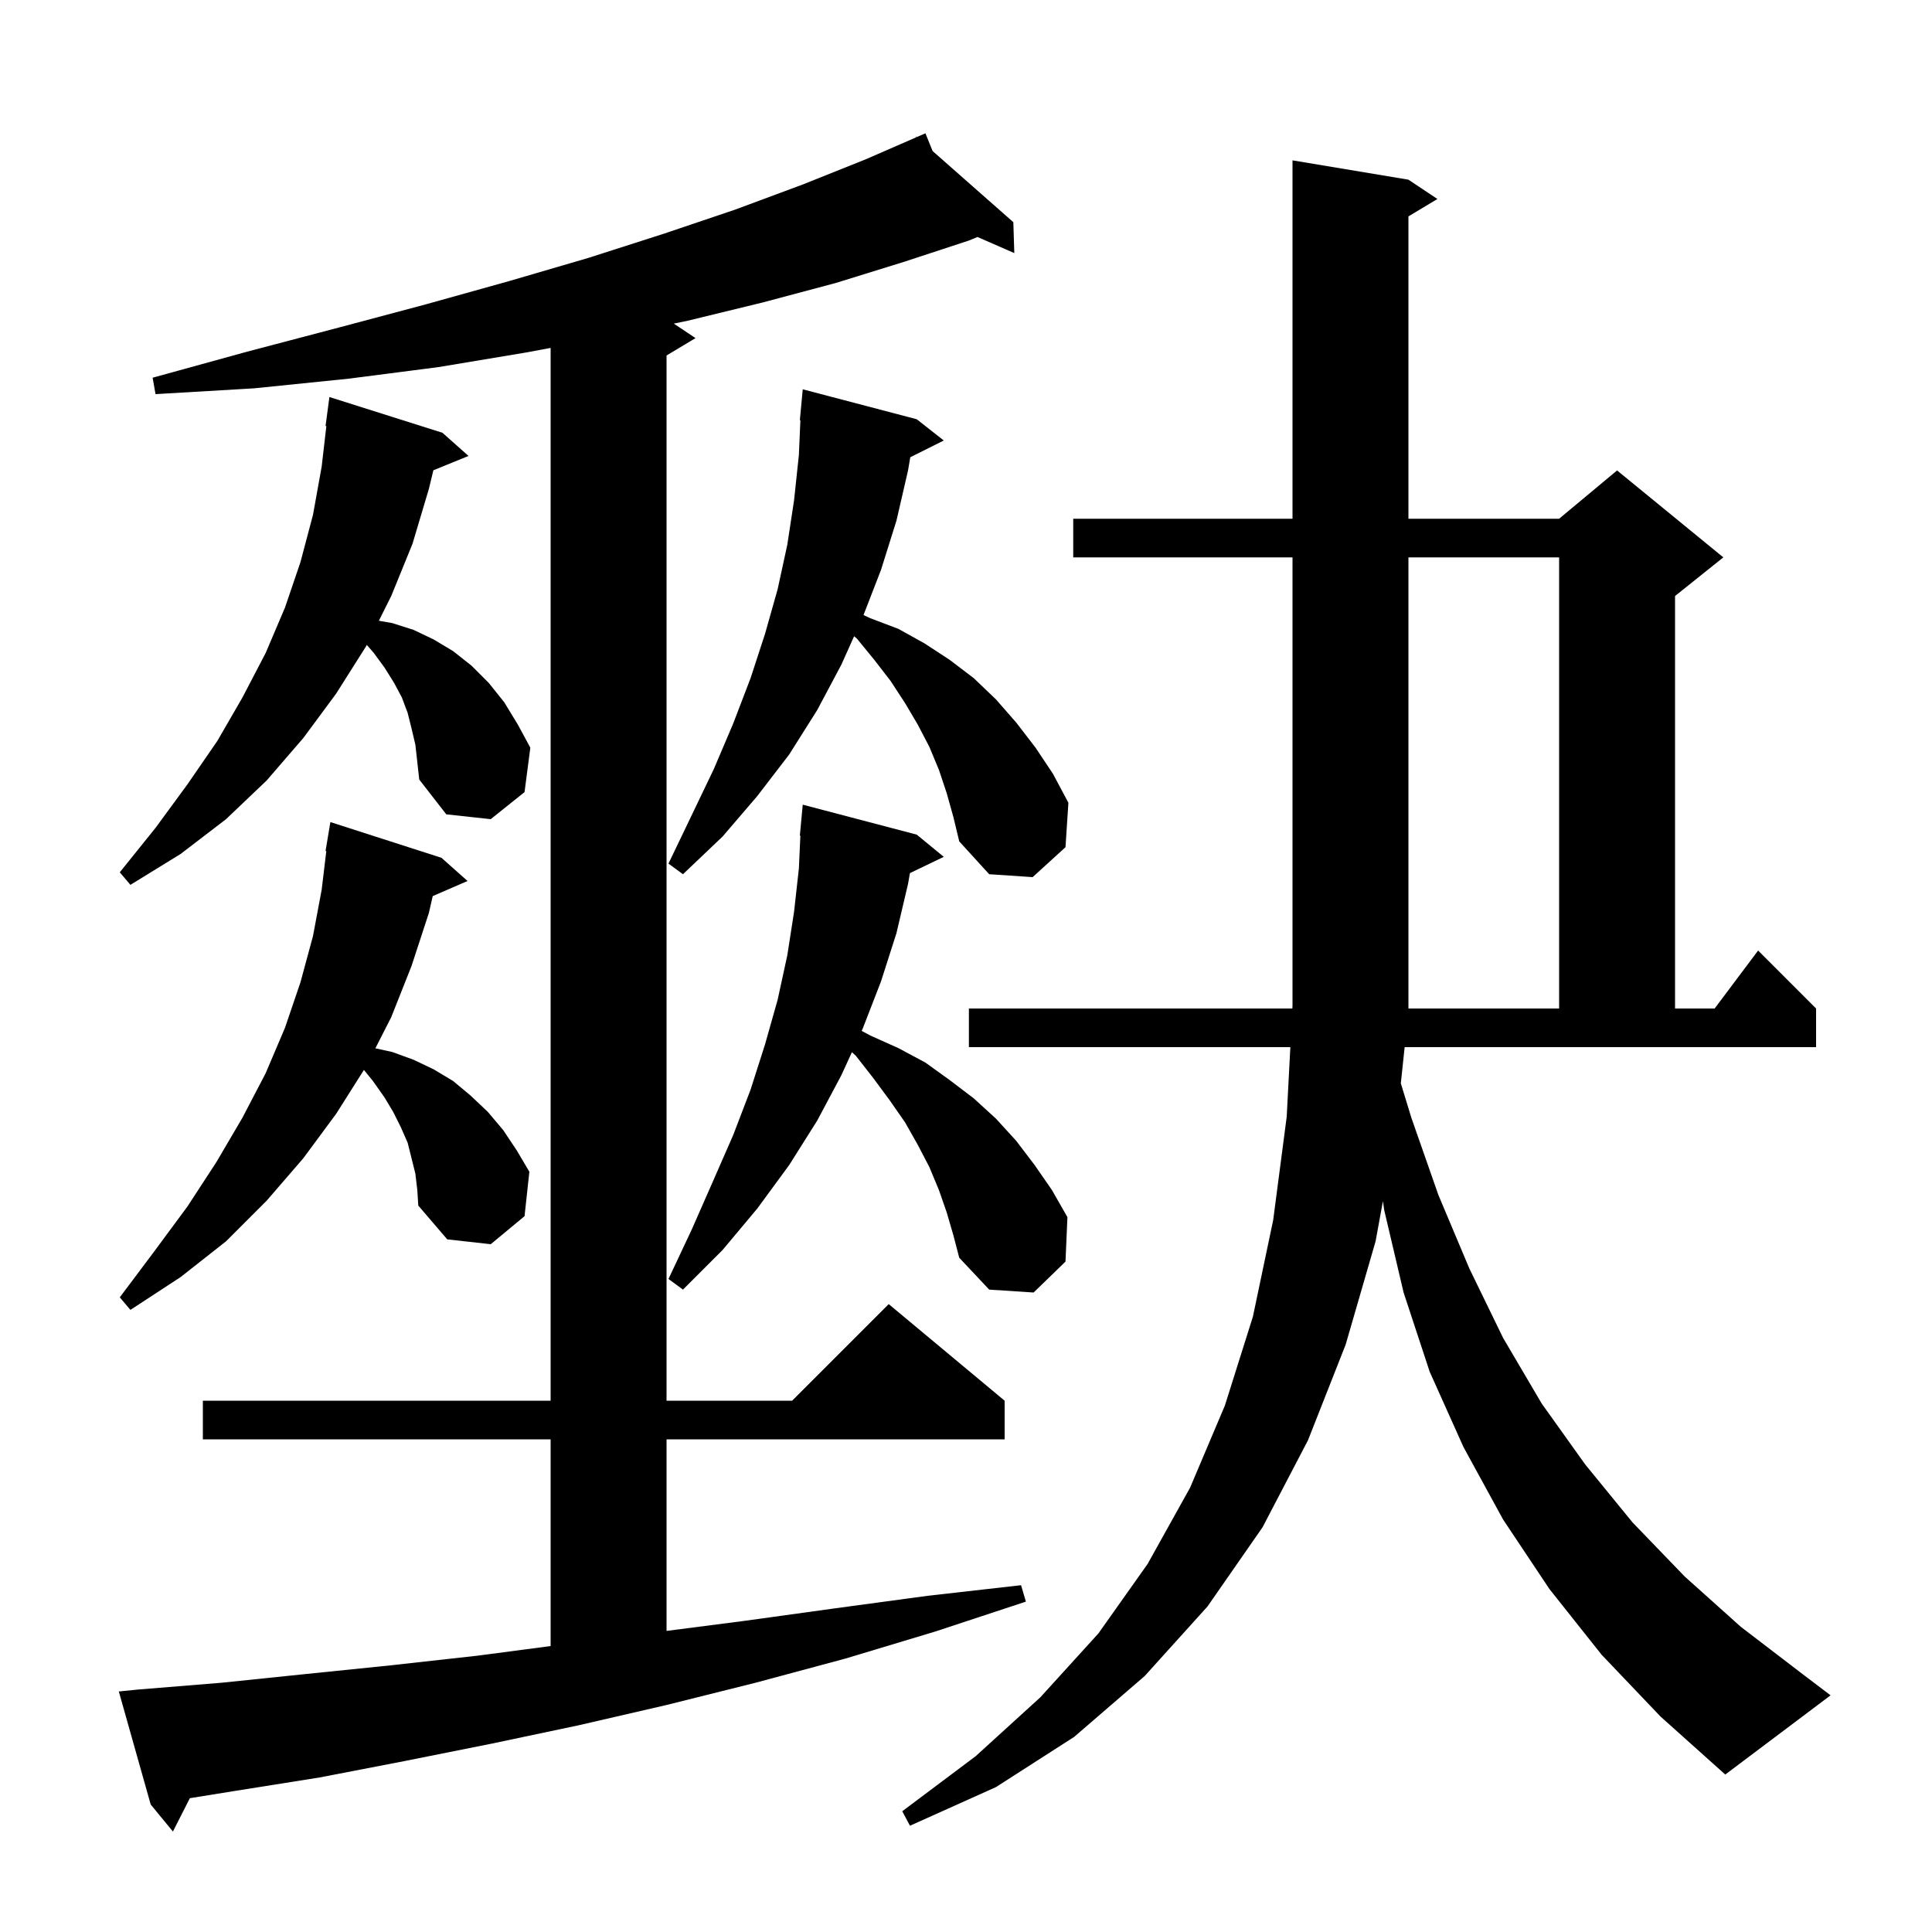 <svg xmlns="http://www.w3.org/2000/svg" xmlns:xlink="http://www.w3.org/1999/xlink" version="1.1" baseProfile="full" viewBox="0 0 200 200" width="200" height="200"><g fill="currentColor"><path d="M 14.3 174.9 L 22.9 174.2 L 31.6 173.3 L 40.4 172.4 L 49.4 171.4 L 57.0 170.398 L 57.0 149.0 L 21.0 149.0 L 21.0 145.0 L 57.0 145.0 L 57.0 36.016 L 54.4 36.5 L 45.4 38.0 L 36.1 39.2 L 26.3 40.2 L 16.1 40.8 L 15.8 39.1 L 25.6 36.4 L 35.1 33.9 L 44.1 31.5 L 52.7 29.1 L 60.9 26.7 L 68.7 24.2 L 76.1 21.7 L 83.1 19.1 L 89.6 16.5 L 94.856 14.211 L 94.8 14.1 L 94.903 14.191 L 95.8 13.8 L 96.545 15.638 L 104.9 23.0 L 105.0 26.2 L 101.189 24.533 L 100.3 24.9 L 93.6 27.1 L 86.5 29.3 L 79.0 31.3 L 71.2 33.2 L 69.751 33.5 L 72.0 35.0 L 69.0 36.8 L 69.0 145.0 L 82.0 145.0 L 92.0 135.0 L 104.0 145.0 L 104.0 149.0 L 69.0 149.0 L 69.0 168.832 L 77.0 167.8 L 86.4 166.5 L 96.0 165.2 L 105.7 164.1 L 106.2 165.8 L 96.8 168.9 L 87.5 171.7 L 78.2 174.2 L 69.0 176.5 L 59.9 178.6 L 50.9 180.5 L 41.9 182.3 L 33.1 184.0 L 24.3 185.4 L 19.653 186.148 L 17.9 189.6 L 15.6 186.8 L 12.3 175.1 Z M 145.013 112.146 L 146.1 115.7 L 148.9 123.7 L 152.1 131.3 L 155.6 138.5 L 159.6 145.3 L 164.1 151.6 L 169.0 157.6 L 174.4 163.2 L 180.2 168.4 L 186.6 173.3 L 189.5 175.5 L 178.6 183.7 L 171.9 177.7 L 165.8 171.3 L 160.4 164.5 L 155.6 157.3 L 151.5 149.8 L 148.0 142.0 L 145.3 133.8 L 143.3 125.3 L 143.159 124.344 L 142.4 128.5 L 139.3 139.2 L 135.4 149.1 L 130.7 158.1 L 125.0 166.3 L 118.5 173.5 L 111.2 179.8 L 103.1 185.0 L 94.2 189.0 L 93.4 187.5 L 101.0 181.8 L 107.7 175.7 L 113.7 169.1 L 118.8 161.9 L 123.2 154.0 L 126.8 145.5 L 129.7 136.3 L 131.8 126.3 L 133.2 115.6 L 133.576 108.4 L 100.3 108.4 L 100.3 104.4 L 133.784 104.4 L 133.8 104.1 L 133.8 57.7 L 111.1 57.7 L 111.1 53.7 L 133.8 53.7 L 133.8 16.6 L 145.8 18.6 L 148.8 20.6 L 145.8 22.4 L 145.8 53.7 L 161.4 53.7 L 167.4 48.7 L 178.4 57.7 L 173.4 61.7 L 173.4 104.4 L 177.5 104.4 L 182.0 98.4 L 188.0 104.4 L 188.0 108.4 L 145.409 108.4 Z M 43.0 121.5 L 42.2 118.3 L 41.5 116.7 L 40.7 115.1 L 39.8 113.6 L 38.6 111.9 L 37.673 110.759 L 34.8 115.3 L 31.4 119.9 L 27.6 124.3 L 23.4 128.5 L 18.7 132.2 L 13.5 135.6 L 12.4 134.3 L 16.0 129.5 L 19.4 124.9 L 22.4 120.3 L 25.1 115.7 L 27.5 111.1 L 29.5 106.4 L 31.1 101.7 L 32.4 96.9 L 33.3 92.1 L 33.779 88.105 L 33.7 88.1 L 34.2 85.1 L 45.7 88.8 L 48.4 91.2 L 44.796 92.764 L 44.4 94.5 L 42.6 100.0 L 40.5 105.3 L 38.858 108.521 L 40.6 108.9 L 42.8 109.7 L 44.9 110.7 L 46.9 111.9 L 48.7 113.4 L 50.5 115.1 L 52.1 117.0 L 53.5 119.1 L 54.8 121.3 L 54.3 125.9 L 50.8 128.8 L 46.3 128.3 L 43.3 124.8 L 43.2 123.2 Z M 98.0 125.5 L 97.2 123.2 L 96.2 120.8 L 95.0 118.5 L 93.7 116.2 L 92.1 113.9 L 90.4 111.6 L 88.6 109.3 L 88.189 108.925 L 87.1 111.3 L 84.6 116.0 L 81.7 120.6 L 78.4 125.1 L 74.8 129.4 L 70.7 133.5 L 69.2 132.4 L 71.6 127.3 L 73.8 122.3 L 75.9 117.5 L 77.7 112.8 L 79.2 108.1 L 80.5 103.5 L 81.5 98.9 L 82.2 94.4 L 82.7 89.9 L 82.855 86.5 L 82.8 86.5 L 83.1 83.3 L 94.9 86.4 L 97.7 88.7 L 94.197 90.384 L 94.0 91.5 L 92.8 96.6 L 91.2 101.6 L 89.3 106.5 L 89.2 106.718 L 90.1 107.2 L 93.0 108.5 L 95.8 110.0 L 98.3 111.8 L 100.8 113.7 L 103.1 115.8 L 105.2 118.1 L 107.1 120.6 L 108.9 123.2 L 110.5 126.0 L 110.3 130.6 L 107.0 133.8 L 102.4 133.5 L 99.3 130.2 L 98.7 127.9 Z M 161.4 57.7 L 145.8 57.7 L 145.8 104.4 L 161.4 104.4 Z M 42.6 75.4 L 42.2 73.8 L 41.6 72.2 L 40.8 70.7 L 39.8 69.1 L 38.7 67.6 L 37.971 66.759 L 37.9 66.9 L 34.8 71.8 L 31.4 76.4 L 27.6 80.8 L 23.4 84.8 L 18.7 88.4 L 13.5 91.6 L 12.4 90.3 L 16.1 85.7 L 19.4 81.2 L 22.5 76.7 L 25.1 72.2 L 27.5 67.6 L 29.5 62.9 L 31.1 58.2 L 32.4 53.3 L 33.3 48.3 L 33.784 44.105 L 33.7 44.1 L 34.1 41.1 L 45.8 44.8 L 48.5 47.2 L 44.863 48.682 L 44.4 50.6 L 42.7 56.3 L 40.5 61.7 L 39.22 64.26 L 40.6 64.5 L 42.8 65.2 L 44.9 66.2 L 46.9 67.4 L 48.8 68.9 L 50.6 70.7 L 52.2 72.7 L 53.6 75.0 L 54.9 77.4 L 54.3 82.0 L 50.8 84.8 L 46.2 84.3 L 43.4 80.7 L 43.0 77.1 Z M 98.0 82.1 L 97.2 79.7 L 96.2 77.3 L 95.0 75.0 L 93.7 72.8 L 92.2 70.5 L 90.5 68.3 L 88.7 66.1 L 88.417 65.866 L 87.1 68.8 L 84.6 73.5 L 81.7 78.1 L 78.4 82.4 L 74.8 86.6 L 70.7 90.5 L 69.2 89.4 L 71.6 84.4 L 73.9 79.6 L 75.9 74.9 L 77.7 70.2 L 79.2 65.6 L 80.5 61.0 L 81.5 56.4 L 82.2 51.8 L 82.7 47.1 L 82.857 43.5 L 82.8 43.5 L 83.1 40.3 L 94.9 43.4 L 97.7 45.6 L 94.232 47.334 L 94.0 48.7 L 92.8 53.9 L 91.2 59.0 L 89.389 63.67 L 90.1 64.0 L 93.0 65.1 L 95.7 66.6 L 98.3 68.3 L 100.8 70.2 L 103.1 72.4 L 105.2 74.8 L 107.2 77.4 L 109.0 80.1 L 110.6 83.1 L 110.3 87.7 L 106.9 90.8 L 102.4 90.5 L 99.3 87.1 L 98.7 84.6 Z "/></g></svg>